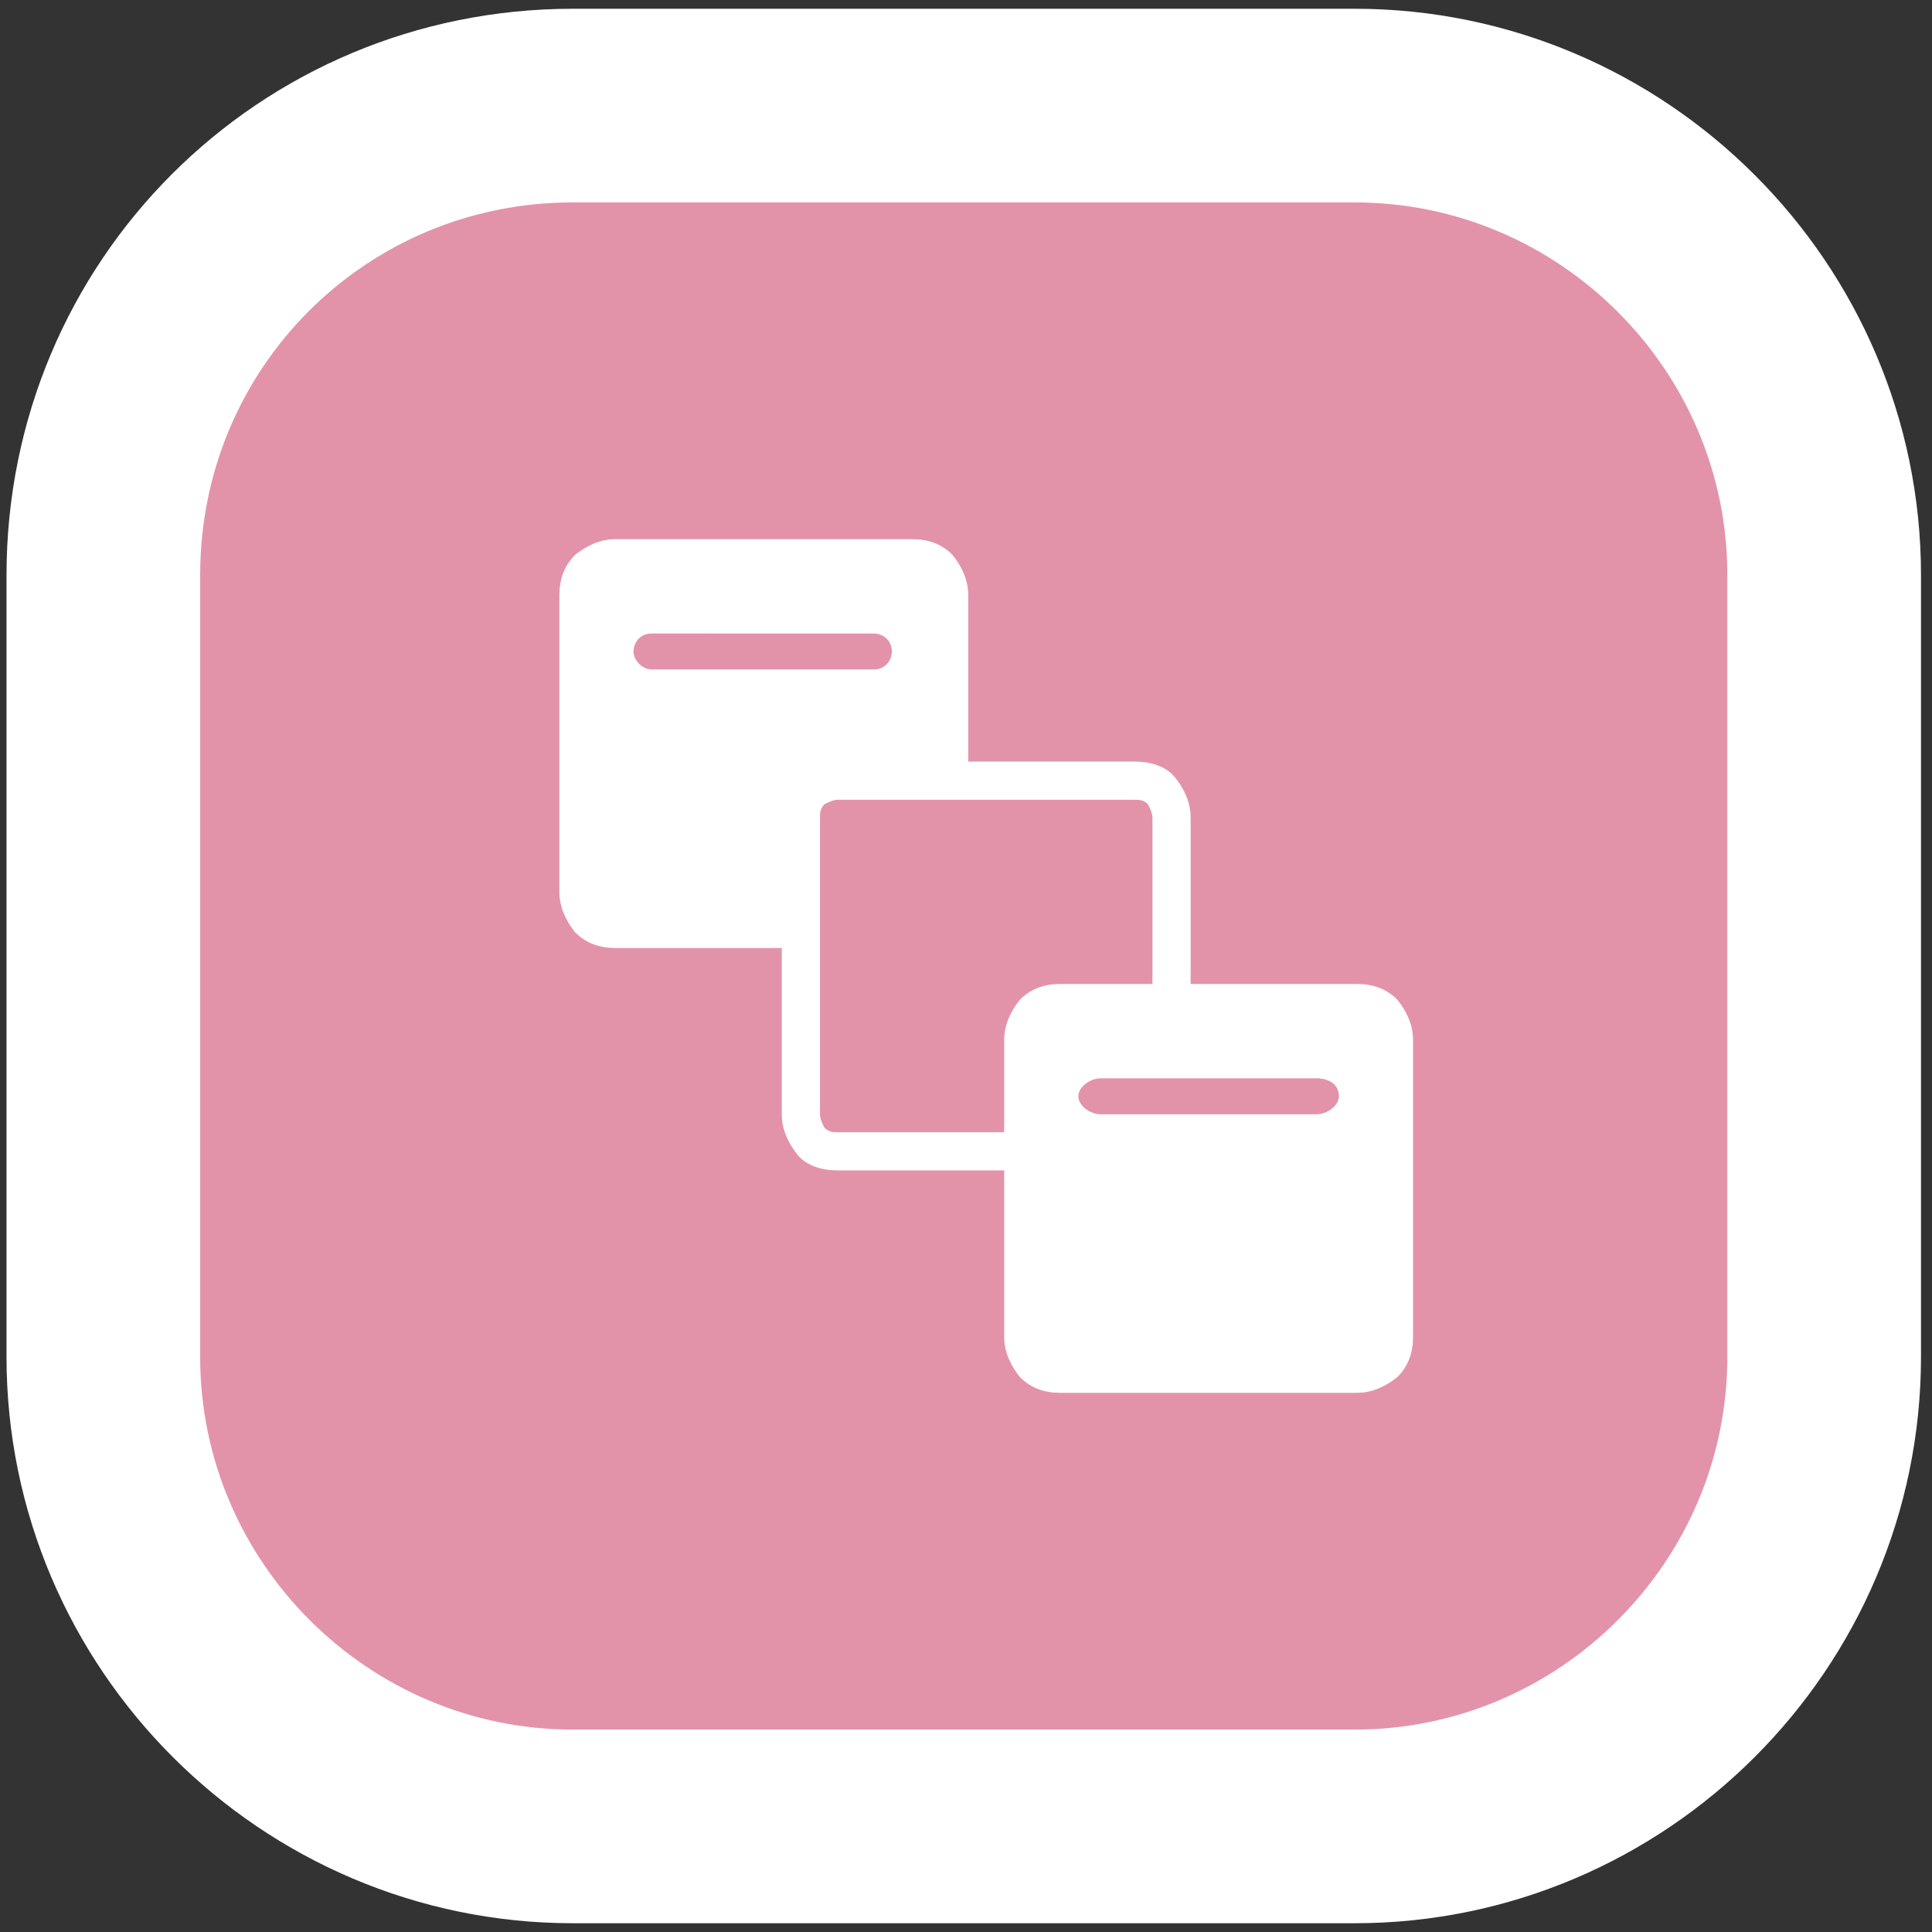 <svg xmlns="http://www.w3.org/2000/svg" xmlns:xlink="http://www.w3.org/1999/xlink" id="Layer_1" x="0px" y="0px" viewBox="0 0 86 86" style="enable-background:new 0 0 86 86;" xml:space="preserve"><rect x="0" y="0" width="86" height="86" fill="#333333" stroke="none"/><style type="text/css">	.st0{fill:#E293AA;stroke:#FFFFFF;stroke-width:8.62;}	.st1{fill-rule:evenodd;clip-rule:evenodd;fill:#FFFFFF;}</style><path class="st0" d="M25.5,4.7h34.8c11.5,0,20.9,9.4,20.9,20.9v34.8c0,11.5-9.4,20.9-20.9,20.9H25.5c-11.5,0-20.9-9.4-20.9-20.9 V25.6C4.6,14,13.9,4.7,25.5,4.7z"></path><path class="st1" d="M34.8,42.2v7.4c0,0.7,0.3,1.3,0.7,1.8s1.1,0.7,1.8,0.7h7.4v7.4c0,0.7,0.3,1.3,0.7,1.8c0.5,0.5,1.1,0.7,1.8,0.7 h13.2c0.7,0,1.3-0.3,1.8-0.7c0.5-0.5,0.7-1.1,0.7-1.8V46.3c0-0.7-0.3-1.3-0.7-1.8c-0.5-0.5-1.1-0.7-1.8-0.7H53v-7.4 c0-0.7-0.3-1.3-0.7-1.8s-1.1-0.7-1.8-0.7h-7.4v-7.4c0-0.7-0.3-1.3-0.7-1.8c-0.5-0.5-1.1-0.7-1.8-0.7H27.4c-0.7,0-1.3,0.3-1.8,0.7 c-0.5,0.5-0.7,1.1-0.7,1.8v13.2c0,0.7,0.3,1.3,0.7,1.8c0.5,0.5,1.1,0.7,1.8,0.7H34.8z M51.3,43.8v-7.4c0-0.2-0.1-0.4-0.2-0.6 c-0.2-0.2-0.4-0.2-0.6-0.2H37.3c-0.2,0-0.4,0.1-0.6,0.2c-0.2,0.2-0.2,0.4-0.2,0.6v13.2c0,0.2,0.1,0.4,0.2,0.6 c0.2,0.2,0.4,0.2,0.6,0.2h7.4v-4.1c0-0.7,0.3-1.3,0.7-1.8c0.5-0.5,1.1-0.7,1.8-0.7H51.3z M49,49.6h9.6c0.5,0,1-0.4,1-0.8 c0-0.5-0.4-0.8-1-0.8H49c-0.5,0-1,0.4-1,0.8C48,49.2,48.5,49.6,49,49.6z M29,29.8h9.9c0.5,0,0.8-0.4,0.8-0.8c0-0.5-0.4-0.8-0.8-0.8 H29c-0.5,0-0.8,0.4-0.8,0.8C28.2,29.4,28.6,29.8,29,29.8z"></path></svg>